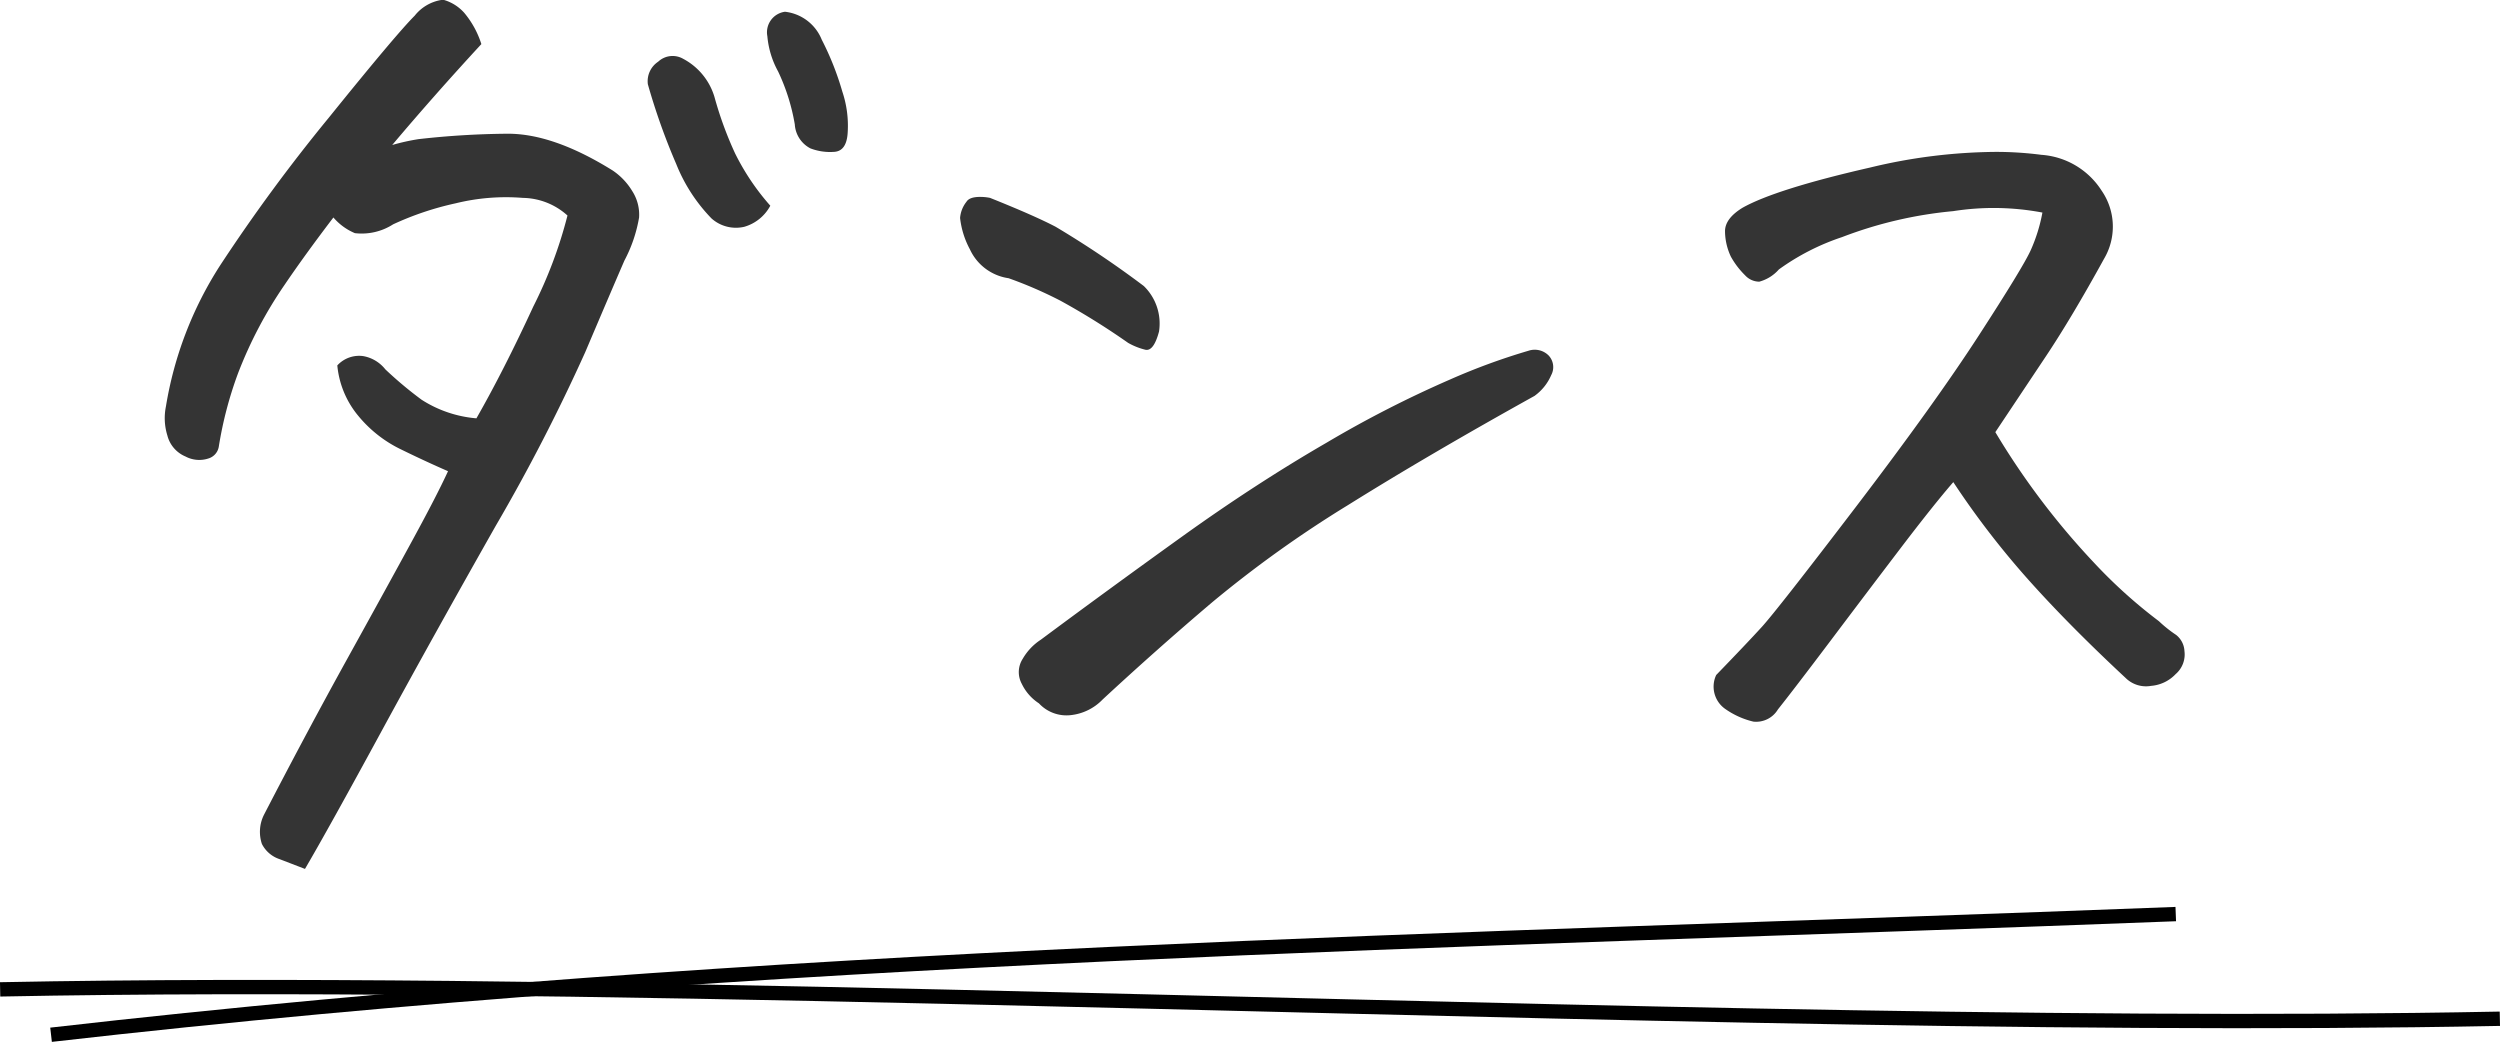 <svg xmlns="http://www.w3.org/2000/svg" width="174.453" height="72.703" viewBox="0 0 174.453 72.703">
  <g id="movie_titile" transform="translate(-702.764 -5861.847)">
    <path id="パス_2895" data-name="パス 2895" d="M12.168-18.389a1.034,1.034,0,0,1-.718.82,2.043,2.043,0,0,1-1.606-.137,2.166,2.166,0,0,1-1.265-1.47,4.082,4.082,0,0,1-.1-2.017A25.853,25.853,0,0,1,12.236-31a120.347,120.347,0,0,1,7.588-10.322q4.717-5.845,6.016-7.144a2.987,2.987,0,0,1,1.846-1.094h.205a3.049,3.049,0,0,1,1.4.889,6.374,6.374,0,0,1,1.2,2.188q-3.281,3.555-6.221,7.041a15.071,15.071,0,0,1,1.846-.41,58.7,58.7,0,0,1,6.152-.376q3.213-.034,7.383,2.563a4.584,4.584,0,0,1,1.367,1.436,3.042,3.042,0,0,1,.479,1.846,9.961,9.961,0,0,1-1.025,3.008q-.889,2.051-2.734,6.392a130.584,130.584,0,0,1-6.255,12.134Q27.07-5.059,23.447,1.606t-5.264,9.468l-1.777-.684a2.129,2.129,0,0,1-1.23-1.06,2.659,2.659,0,0,1,.137-2.017Q18.32,1.5,21.191-3.691t4.546-8.271q1.675-3.076,2.427-4.717-1.572-.684-3.315-1.538a8.808,8.808,0,0,1-2.974-2.358,6.429,6.429,0,0,1-1.436-3.486,2.068,2.068,0,0,1,1.812-.649,2.532,2.532,0,0,1,1.538.923,27.093,27.093,0,0,0,2.529,2.119,8.361,8.361,0,0,0,3.828,1.3q1.914-3.35,3.965-7.793A31.1,31.1,0,0,0,36.5-34.521a4.737,4.737,0,0,0-3.11-1.23,14.706,14.706,0,0,0-4.683.376,20.9,20.9,0,0,0-4.375,1.47,4.056,4.056,0,0,1-2.666.615,4.017,4.017,0,0,1-1.5-1.094q-1.982,2.6-3.418,4.717A29.737,29.737,0,0,0,13.5-23.481,26.847,26.847,0,0,0,12.168-18.389ZM50.654-35.205a3,3,0,0,1-1.812,1.47,2.558,2.558,0,0,1-2.29-.581,11.622,11.622,0,0,1-2.461-3.794,45.038,45.038,0,0,1-1.982-5.571,1.631,1.631,0,0,1,.718-1.572,1.474,1.474,0,0,1,1.743-.205,4.448,4.448,0,0,1,2.188,2.666,25.373,25.373,0,0,0,1.436,3.931A16.6,16.6,0,0,0,50.654-35.205ZM51.68-48.74a3.141,3.141,0,0,1,2.563,1.948,19.955,19.955,0,0,1,1.436,3.623,7.474,7.474,0,0,1,.376,2.837q-.068,1.3-.923,1.367a3.843,3.843,0,0,1-1.675-.239,2.022,2.022,0,0,1-1.094-1.675A14.075,14.075,0,0,0,51.2-44.57a6.223,6.223,0,0,1-.752-2.461A1.446,1.446,0,0,1,51.68-48.74Zm52.314,26.8q-7.383,4.1-13.022,7.622a81.014,81.014,0,0,0-9.5,6.8Q77.607-4.238,73.847-.752A3.625,3.625,0,0,1,71.626.342,2.617,2.617,0,0,1,69.4-.479a3.35,3.35,0,0,1-1.2-1.367,1.709,1.709,0,0,1,.068-1.743,3.955,3.955,0,0,1,1.265-1.333q4.785-3.555,9.878-7.212t10.049-6.528a78.138,78.138,0,0,1,8.613-4.409,44.837,44.837,0,0,1,5.5-2.017,1.367,1.367,0,0,1,1.4.342,1.183,1.183,0,0,1,.171,1.367A3.463,3.463,0,0,1,103.994-21.943ZM65.986-35.752q3.076,1.23,4.58,2.017A68.221,68.221,0,0,1,76.718-29.6a3.649,3.649,0,0,1,1.06,3.179q-.376,1.4-.957,1.265a4.685,4.685,0,0,1-1.2-.479,50.405,50.405,0,0,0-4.717-2.939,28.939,28.939,0,0,0-3.623-1.572,3.52,3.52,0,0,1-2.7-2.017,6,6,0,0,1-.684-2.187,2.07,2.07,0,0,1,.444-1.128q.205-.342.957-.342A3.478,3.478,0,0,1,65.986-35.752Zm73.437,1.025a18.235,18.235,0,0,0-6.221-.1,29.133,29.133,0,0,0-7.759,1.812,16.317,16.317,0,0,0-4.409,2.256,2.793,2.793,0,0,1-1.367.854,1.342,1.342,0,0,1-.991-.444,5.687,5.687,0,0,1-.991-1.3,4.21,4.21,0,0,1-.41-1.777q0-.889,1.23-1.641,2.324-1.3,8.887-2.8a38.283,38.283,0,0,1,8.75-1.094,24.818,24.818,0,0,1,3.213.205,5.439,5.439,0,0,1,4.2,2.5,4.414,4.414,0,0,1,.171,4.751q-2.256,4.1-4.033,6.768l-3.555,5.332a52.525,52.525,0,0,0,6.836,9.058,35.039,35.039,0,0,0,4.58,4.136,8.936,8.936,0,0,0,1.2.957,1.529,1.529,0,0,1,.581,1.128,1.81,1.81,0,0,1-.615,1.606,2.648,2.648,0,0,1-1.709.82,2.022,2.022,0,0,1-1.777-.547q-3.965-3.691-6.8-6.87a59.145,59.145,0,0,1-5.229-6.8q-1.367,1.572-3.76,4.717t-4.888,6.46q-2.5,3.315-3.589,4.683a1.775,1.775,0,0,1-1.709.854A5.687,5.687,0,0,1,117.275-.1a1.9,1.9,0,0,1-.615-2.358q2.119-2.188,3.179-3.35t6.563-8.374q5.5-7.212,8.579-11.963t3.623-5.947A11.47,11.47,0,0,0,139.423-34.727Z" transform="translate(705.863 5911.407)" fill="#343434"/>
    <g id="グループ_3271" data-name="グループ 3271" transform="translate(115.733 3810.726)">
      <path id="パス_2147" data-name="パス 2147" d="M590.593,2123.327c50.378-5.758,97.445-6.458,148.265-8.421" fill="none" stroke="#000" stroke-miterlimit="10" stroke-width="1"/>
      <path id="パス_2148" data-name="パス 2148" d="M587.04,2119.056c19.586-.385,42.255-.027,65.857.509,37.47.852,77.024,2.16,108.577,1.54" transform="translate(0 1.105)" fill="none" stroke="#000" stroke-miterlimit="10" stroke-width="1"/>
    </g>
  </g>
</svg>
